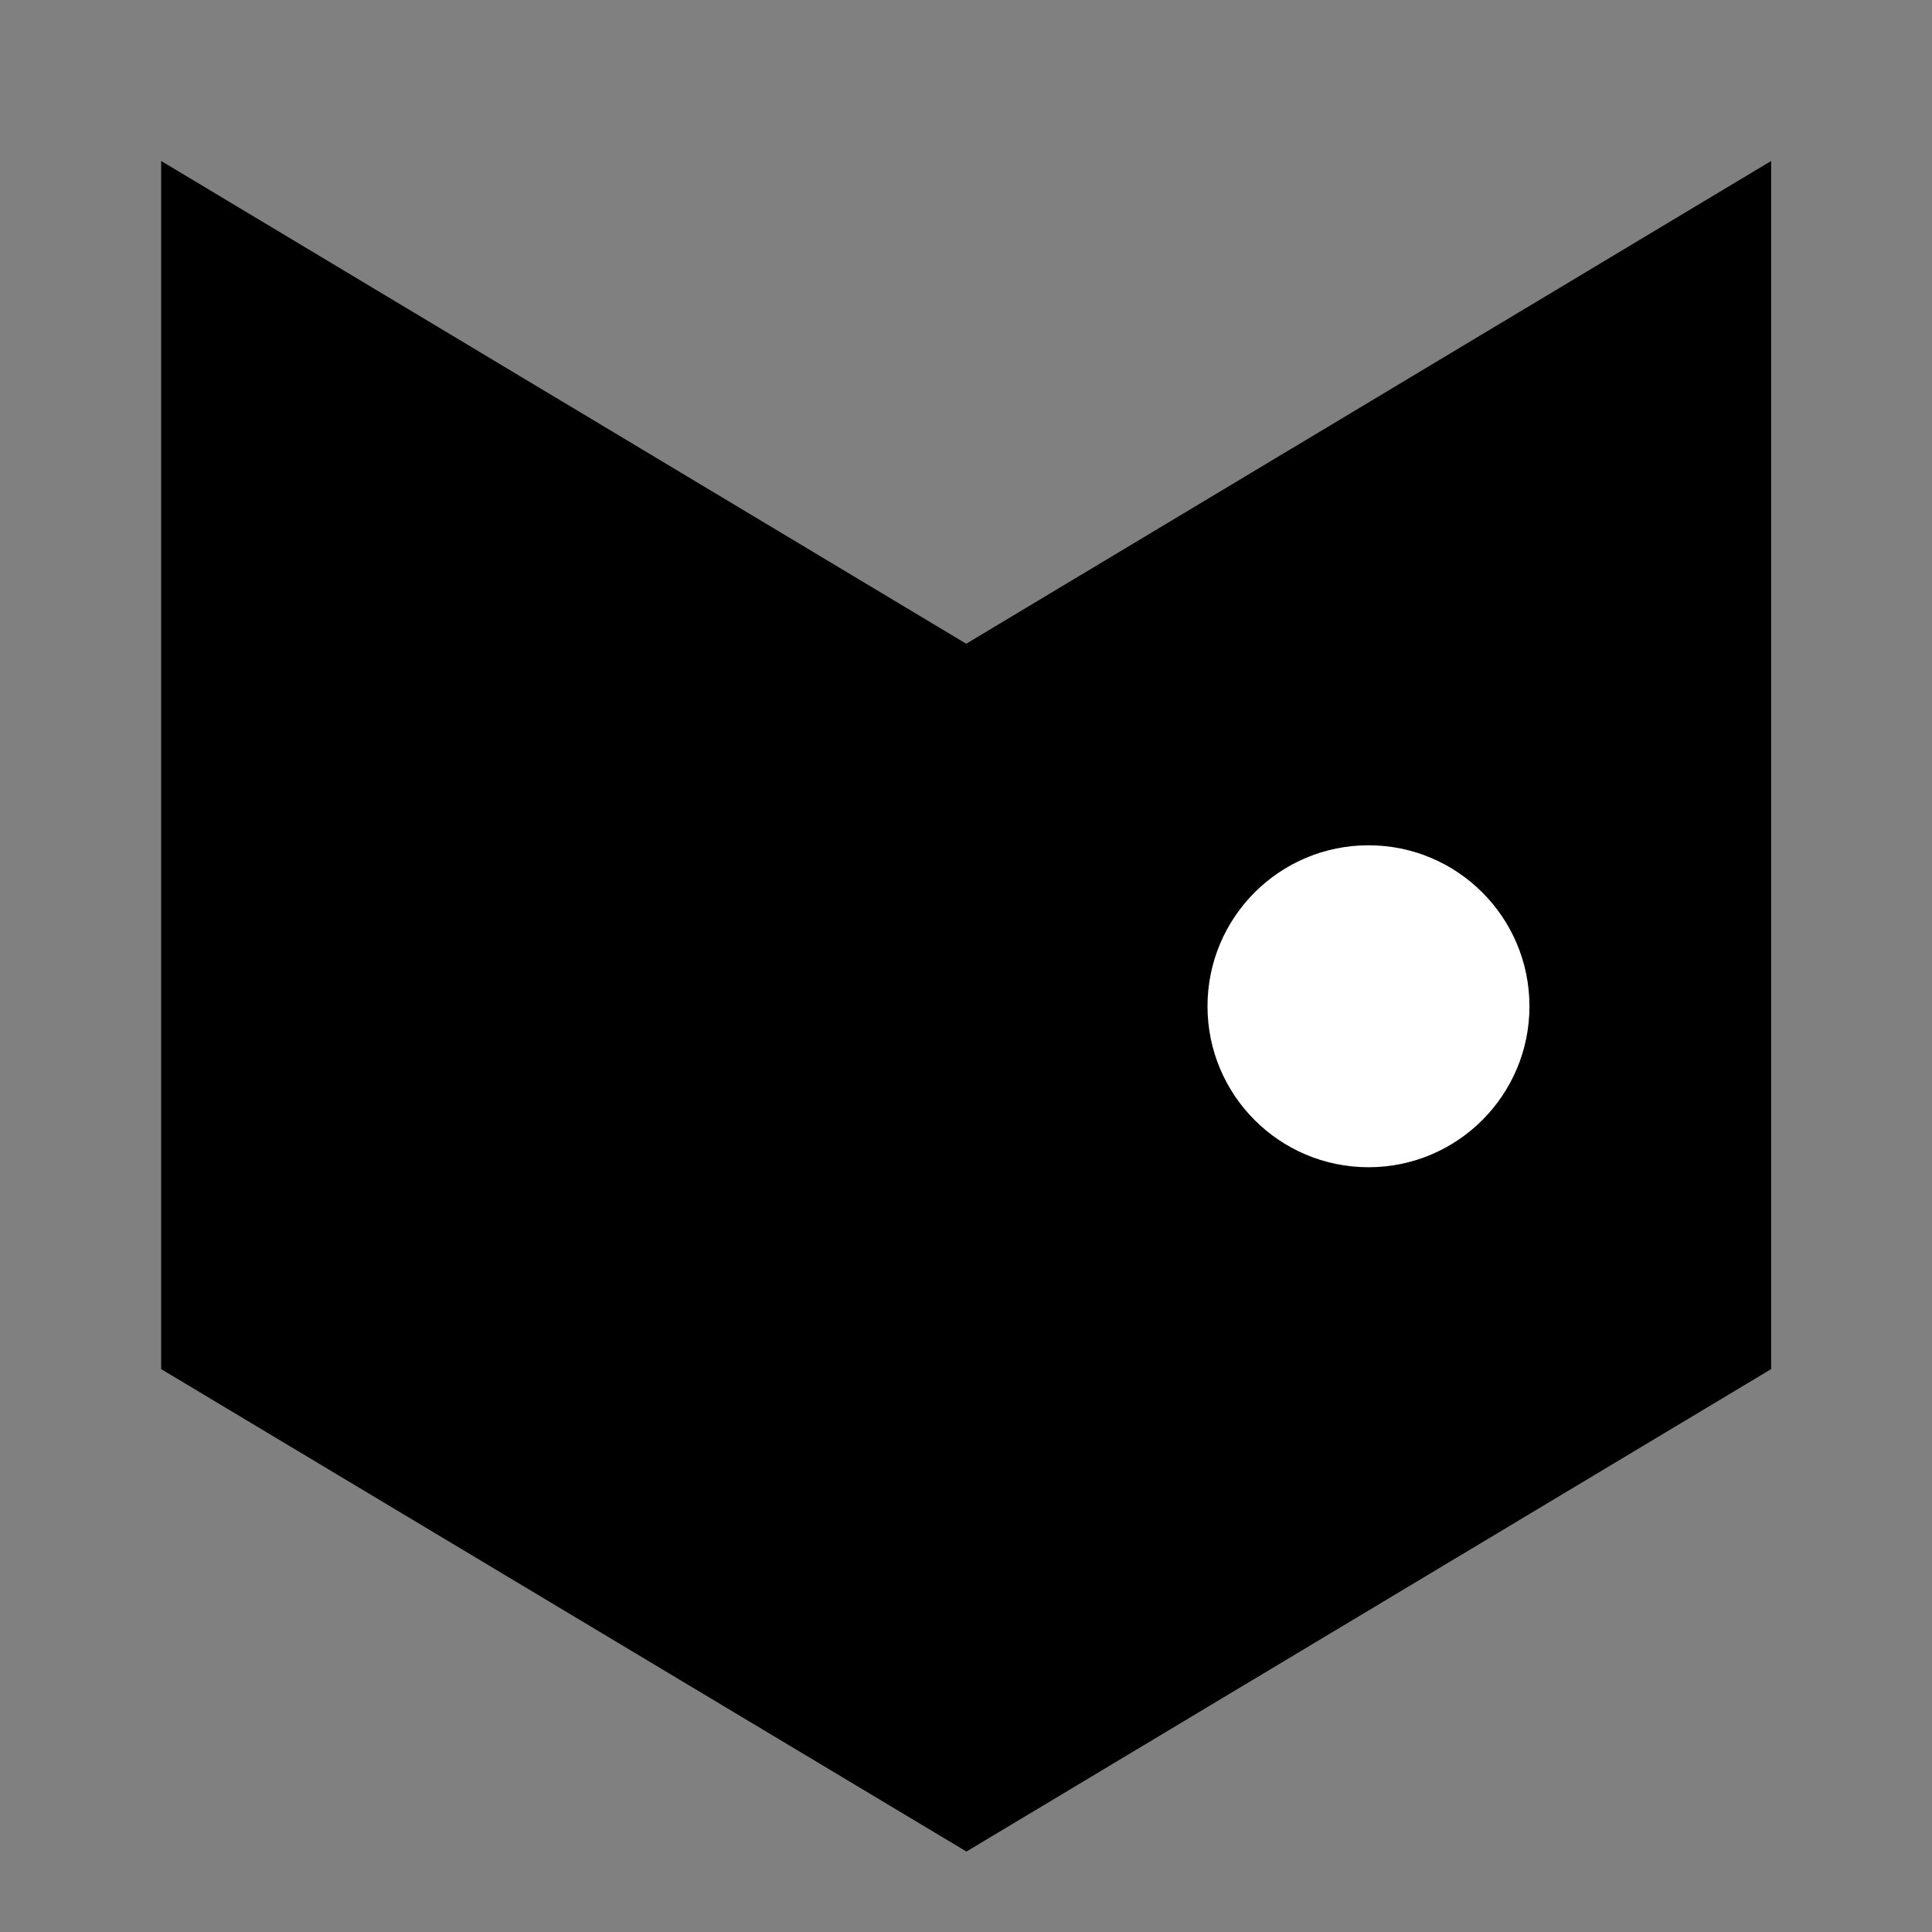 <?xml version="1.0" encoding="UTF-8"?> <svg xmlns="http://www.w3.org/2000/svg" width="31" height="31" viewBox="0 0 31 31" fill="none"><rect x="0" y="0" width="31" height="31" fill="#808080" stroke="none"/> <path d="M15.507 10.327H15.5L2.586 2.583V21.968L15.507 29.709L28.419 21.968V2.583L15.507 10.327Z" fill="black"></path> <circle cx="21.958" cy="16.146" r="2.583" fill="white"></circle> </svg> 
